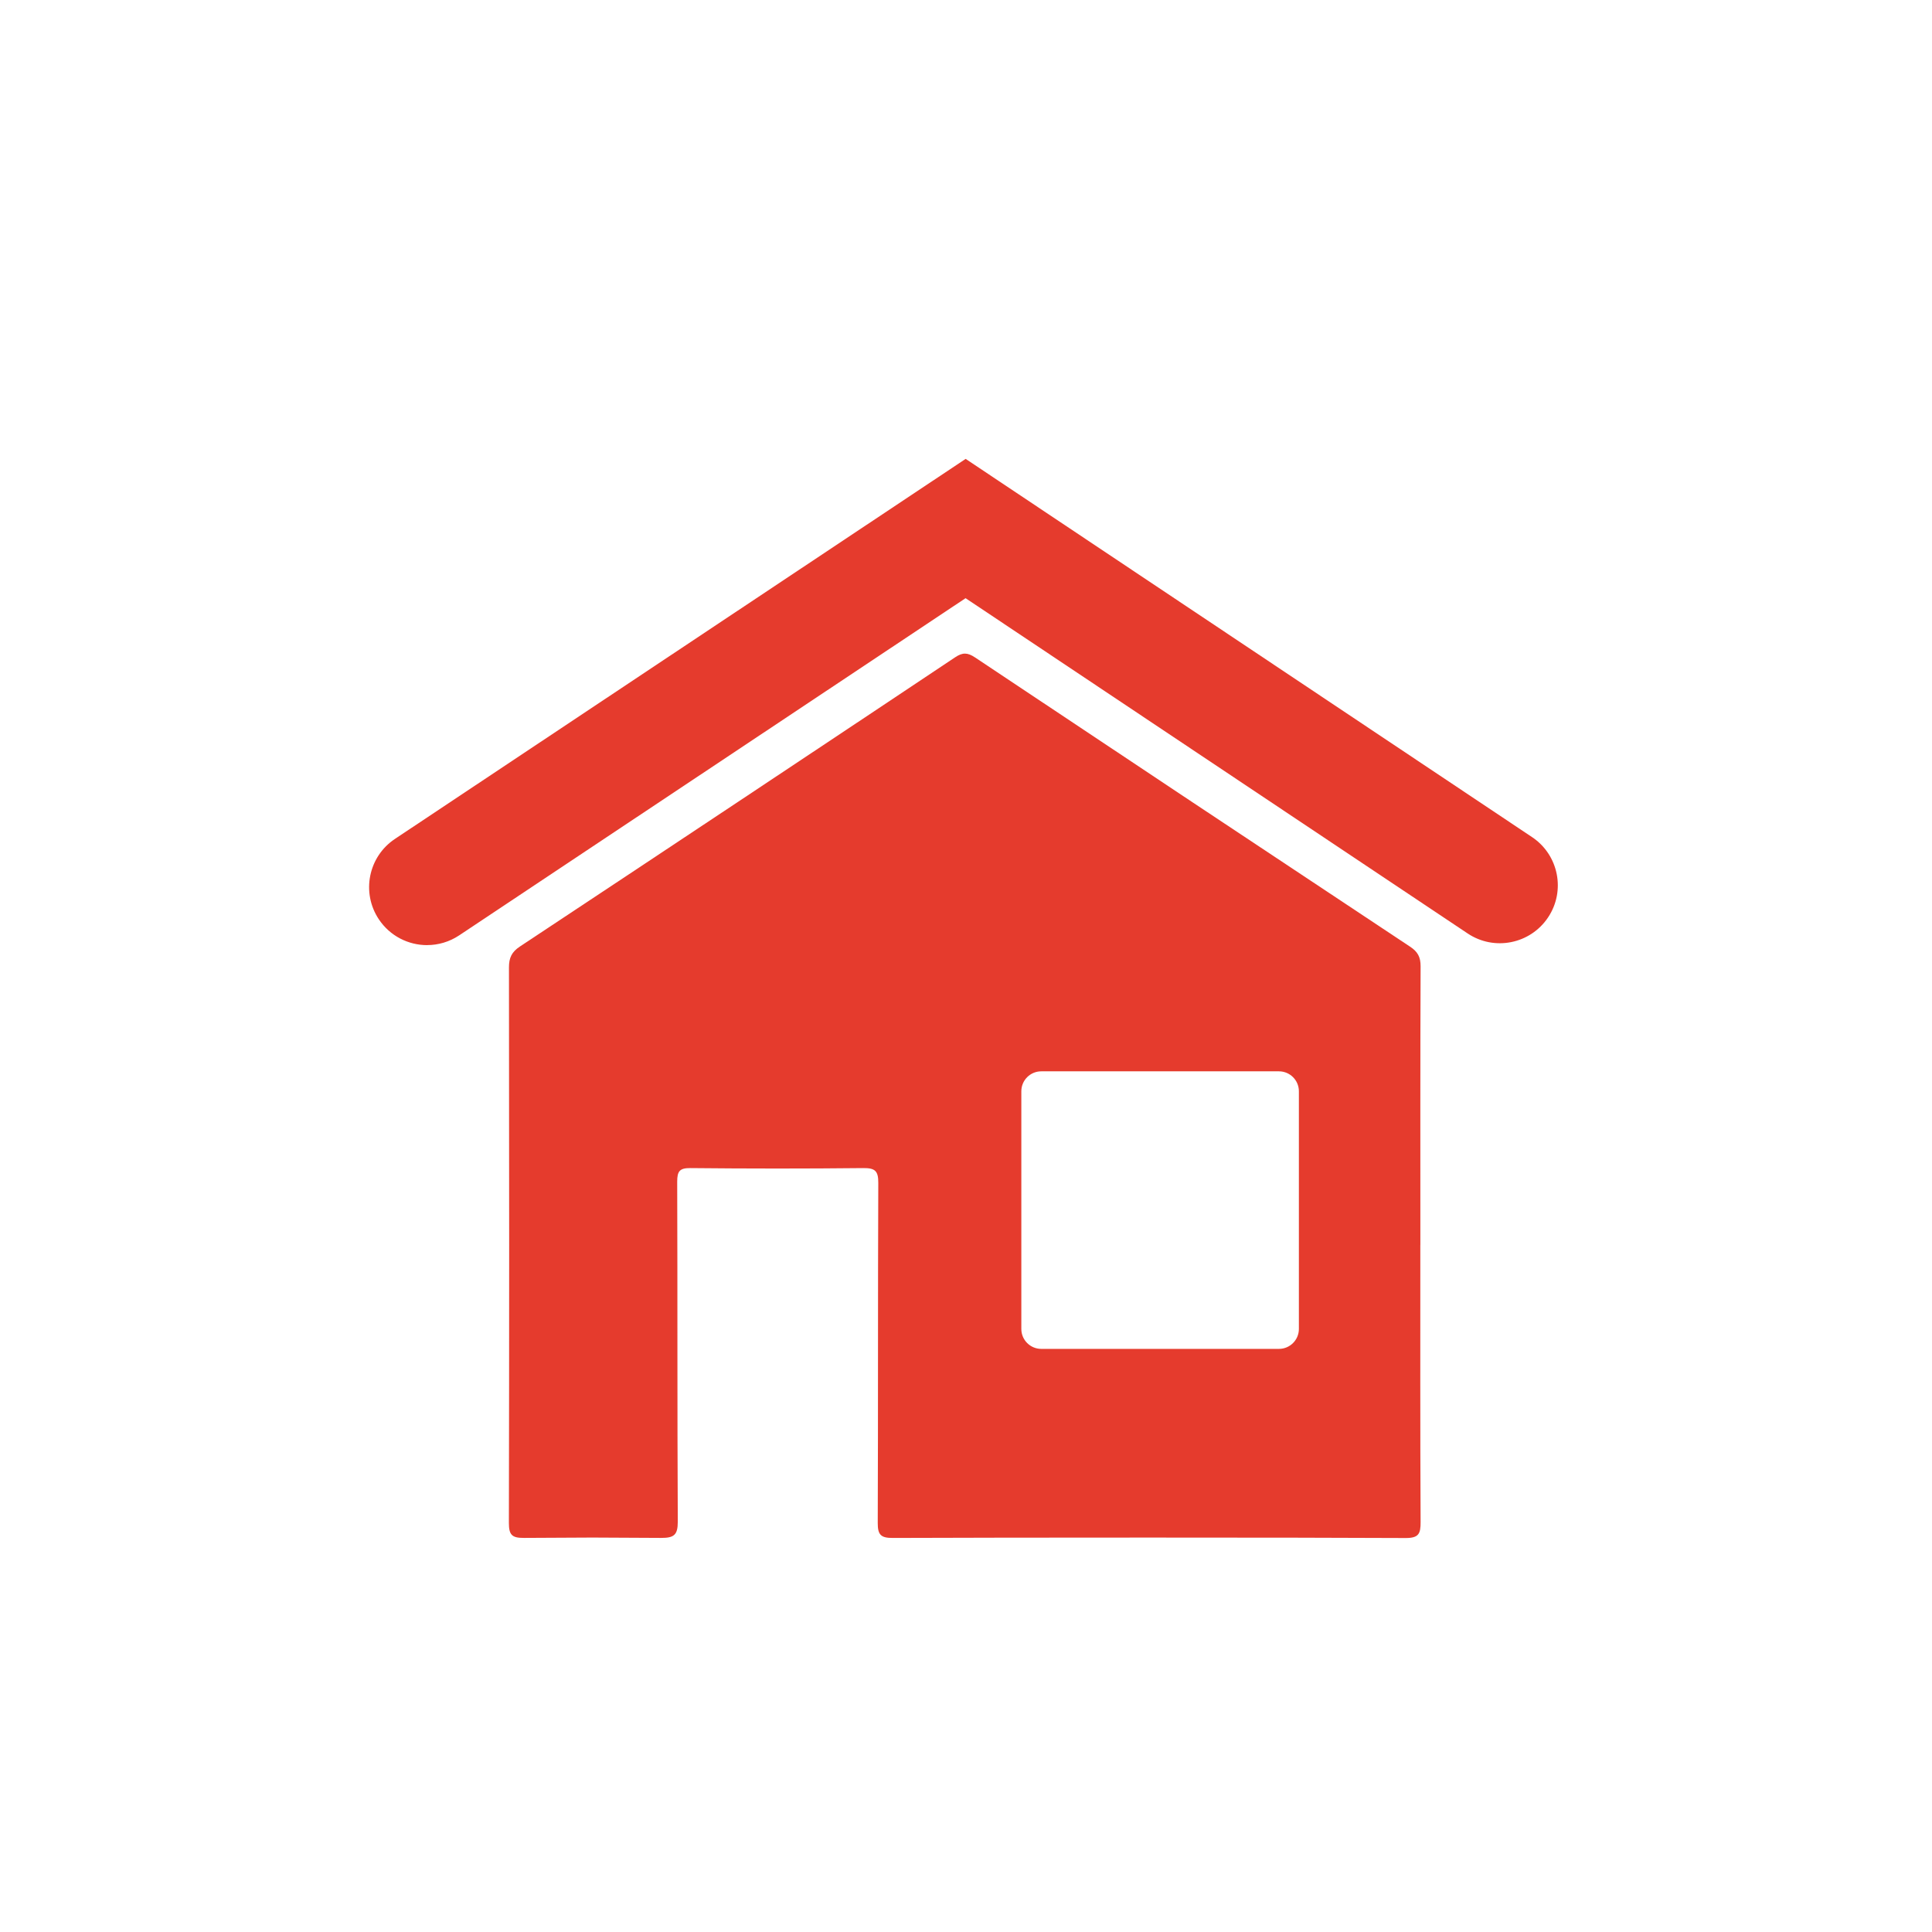<?xml version="1.0" encoding="UTF-8"?><svg id="Layer_1" xmlns="http://www.w3.org/2000/svg" viewBox="0 0 500 500"><defs><style>.cls-1{fill:#e53b2d;}</style></defs><path class="cls-1" d="M110.54,244.6c-4.85,0-9.61-2.35-12.5-6.69-4.59-6.9-2.72-16.21,4.17-20.8l147.7-98.35,146.58,97.88c6.89,4.6,8.75,13.92,4.14,20.8-4.6,6.89-13.92,8.74-20.8,4.14l-129.94-86.77-131.05,87.26c-2.56,1.7-5.44,2.52-8.3,2.52Z"/><path class="cls-1" d="M367.59,322.15c0-24.03-.04-48.06.06-72.09,0-2.4-.75-3.76-2.72-5.06-37.57-24.9-75.11-49.85-112.6-74.86-1.92-1.28-3.19-1.34-5.16-.02-37.49,25.01-75.03,49.96-112.62,74.84-2.11,1.4-2.83,2.9-2.83,5.38.07,47.94.08,95.88-.02,143.81,0,3.08.8,3.88,3.87,3.86,28.1-.12,7.43-.12,35.53,0,3.28.01,4.32-.71,4.31-4.2-.15-29.33-.05-58.66-.15-87.99,0-2.7.61-3.55,3.44-3.52,14.91.15,29.82.16,44.73,0,3.06-.03,3.89.75,3.87,3.85-.12,29.33-.03,58.66-.14,87.99-.01,3.07.8,3.89,3.87,3.88,27.97-.12,104.71-.14,132.68.02,3.46.02,3.96-1.09,3.94-4.16-.12-23.91-.07-47.81-.07-71.72ZM336.15,343.93c0,2.85-2.31,5.16-5.16,5.16h-61.51c-2.85,0-5.16-2.31-5.16-5.16v-61.51c0-2.85,2.31-5.16,5.16-5.16h61.51c2.85,0,5.16,2.31,5.16,5.16v61.51Z"/></svg>